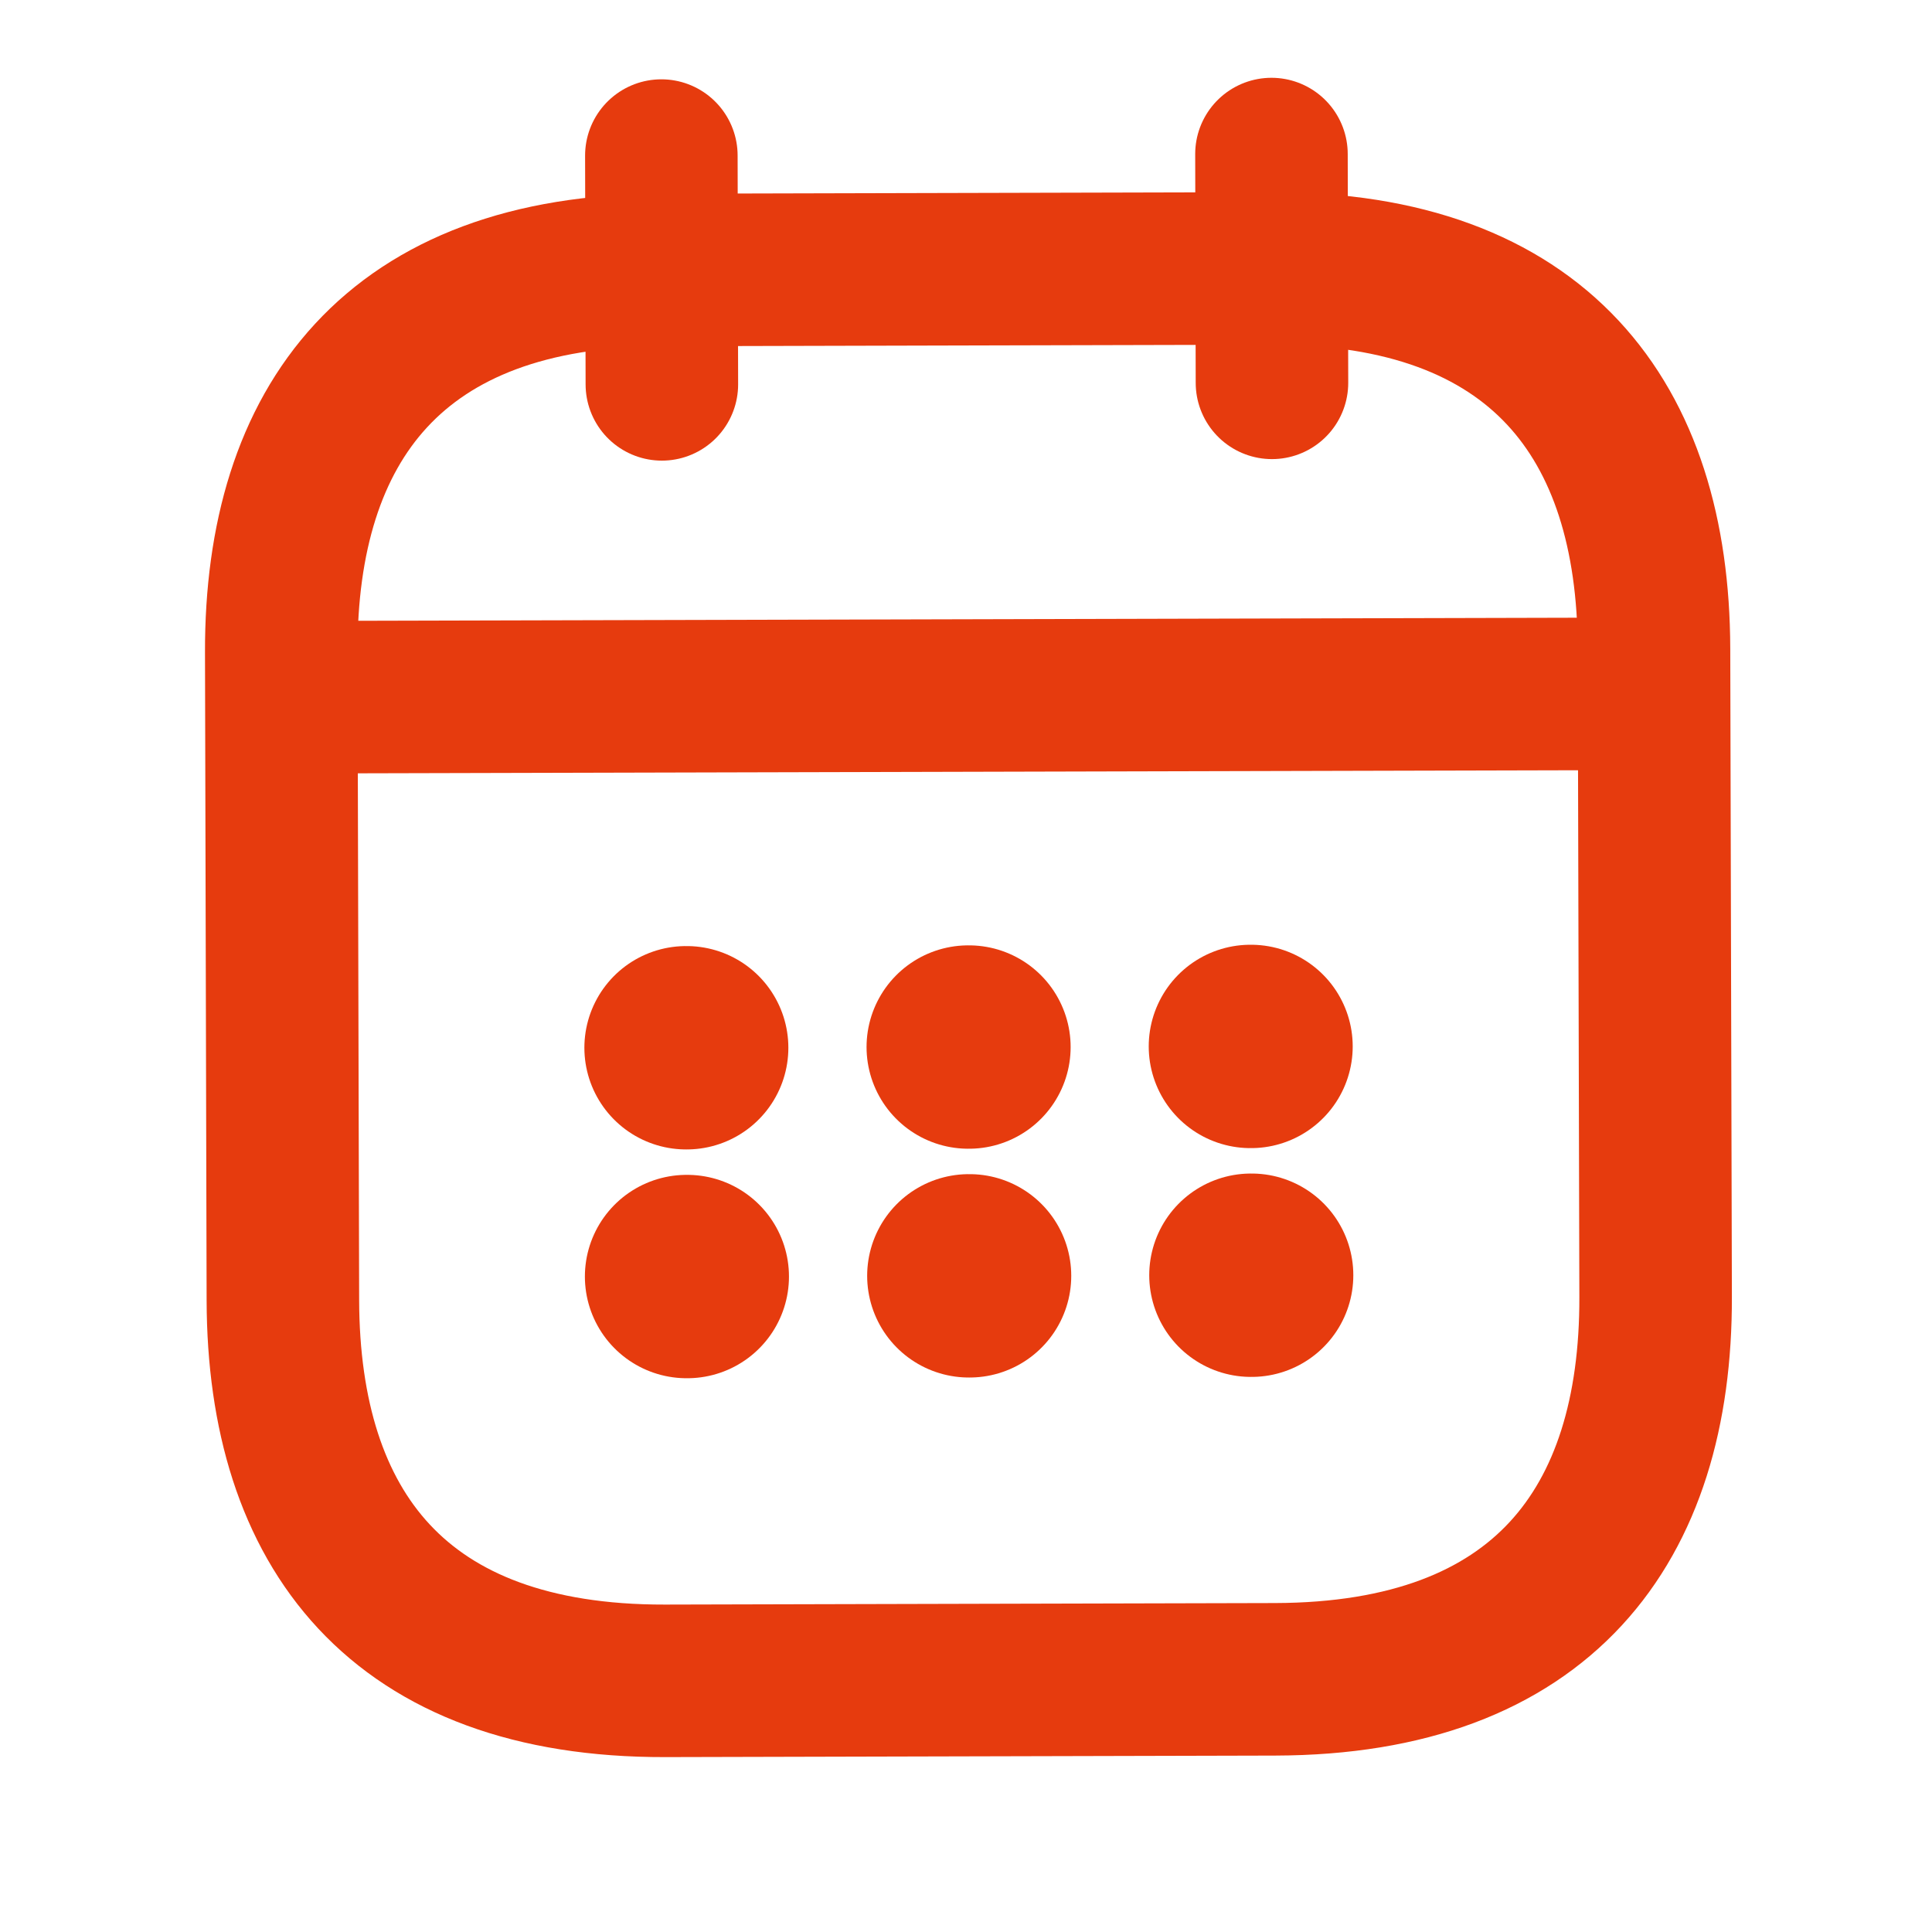 <svg width="19" height="19" viewBox="0 0 19 19" fill="none" xmlns="http://www.w3.org/2000/svg">
<path d="M6.504 1.53L6.509 3.78" stroke="#E63B0E" stroke-width="1.5" stroke-miterlimit="10" stroke-linecap="round" stroke-linejoin="round"/>
<path d="M12.504 1.515L12.509 3.765" stroke="#E63B0E" stroke-width="1.5" stroke-miterlimit="10" stroke-linecap="round" stroke-linejoin="round"/>
<path d="M3.142 6.856L15.892 6.824" stroke="#E63B0E" stroke-width="1.5" stroke-miterlimit="10" stroke-linecap="round" stroke-linejoin="round"/>
<path d="M16.266 6.38L16.282 12.755C16.288 15.005 15.166 16.508 12.541 16.515L6.541 16.53C3.916 16.536 2.788 15.039 2.782 12.789L2.766 6.414C2.76 4.164 3.882 2.661 6.507 2.655L12.507 2.64C15.132 2.633 16.26 4.13 16.266 6.38Z" stroke="#E63B0E" stroke-width="1.5" stroke-miterlimit="10" stroke-linecap="round" stroke-linejoin="round"/>
<path d="M12.297 10.291L12.303 10.291" stroke="#E63B0E" stroke-width="2" stroke-linecap="round" stroke-linejoin="round"/>
<path d="M12.302 12.541L12.309 12.541" stroke="#E63B0E" stroke-width="2" stroke-linecap="round" stroke-linejoin="round"/>
<path d="M9.522 10.297L9.529 10.297" stroke="#E63B0E" stroke-width="2" stroke-linecap="round" stroke-linejoin="round"/>
<path d="M9.528 12.547L9.535 12.547" stroke="#E63B0E" stroke-width="2" stroke-linecap="round" stroke-linejoin="round"/>
<path d="M6.747 10.304L6.753 10.304" stroke="#E63B0E" stroke-width="2" stroke-linecap="round" stroke-linejoin="round"/>
<path d="M6.752 12.554L6.759 12.554" stroke="#E63B0E" stroke-width="2" stroke-linecap="round" stroke-linejoin="round"/>
</svg>
